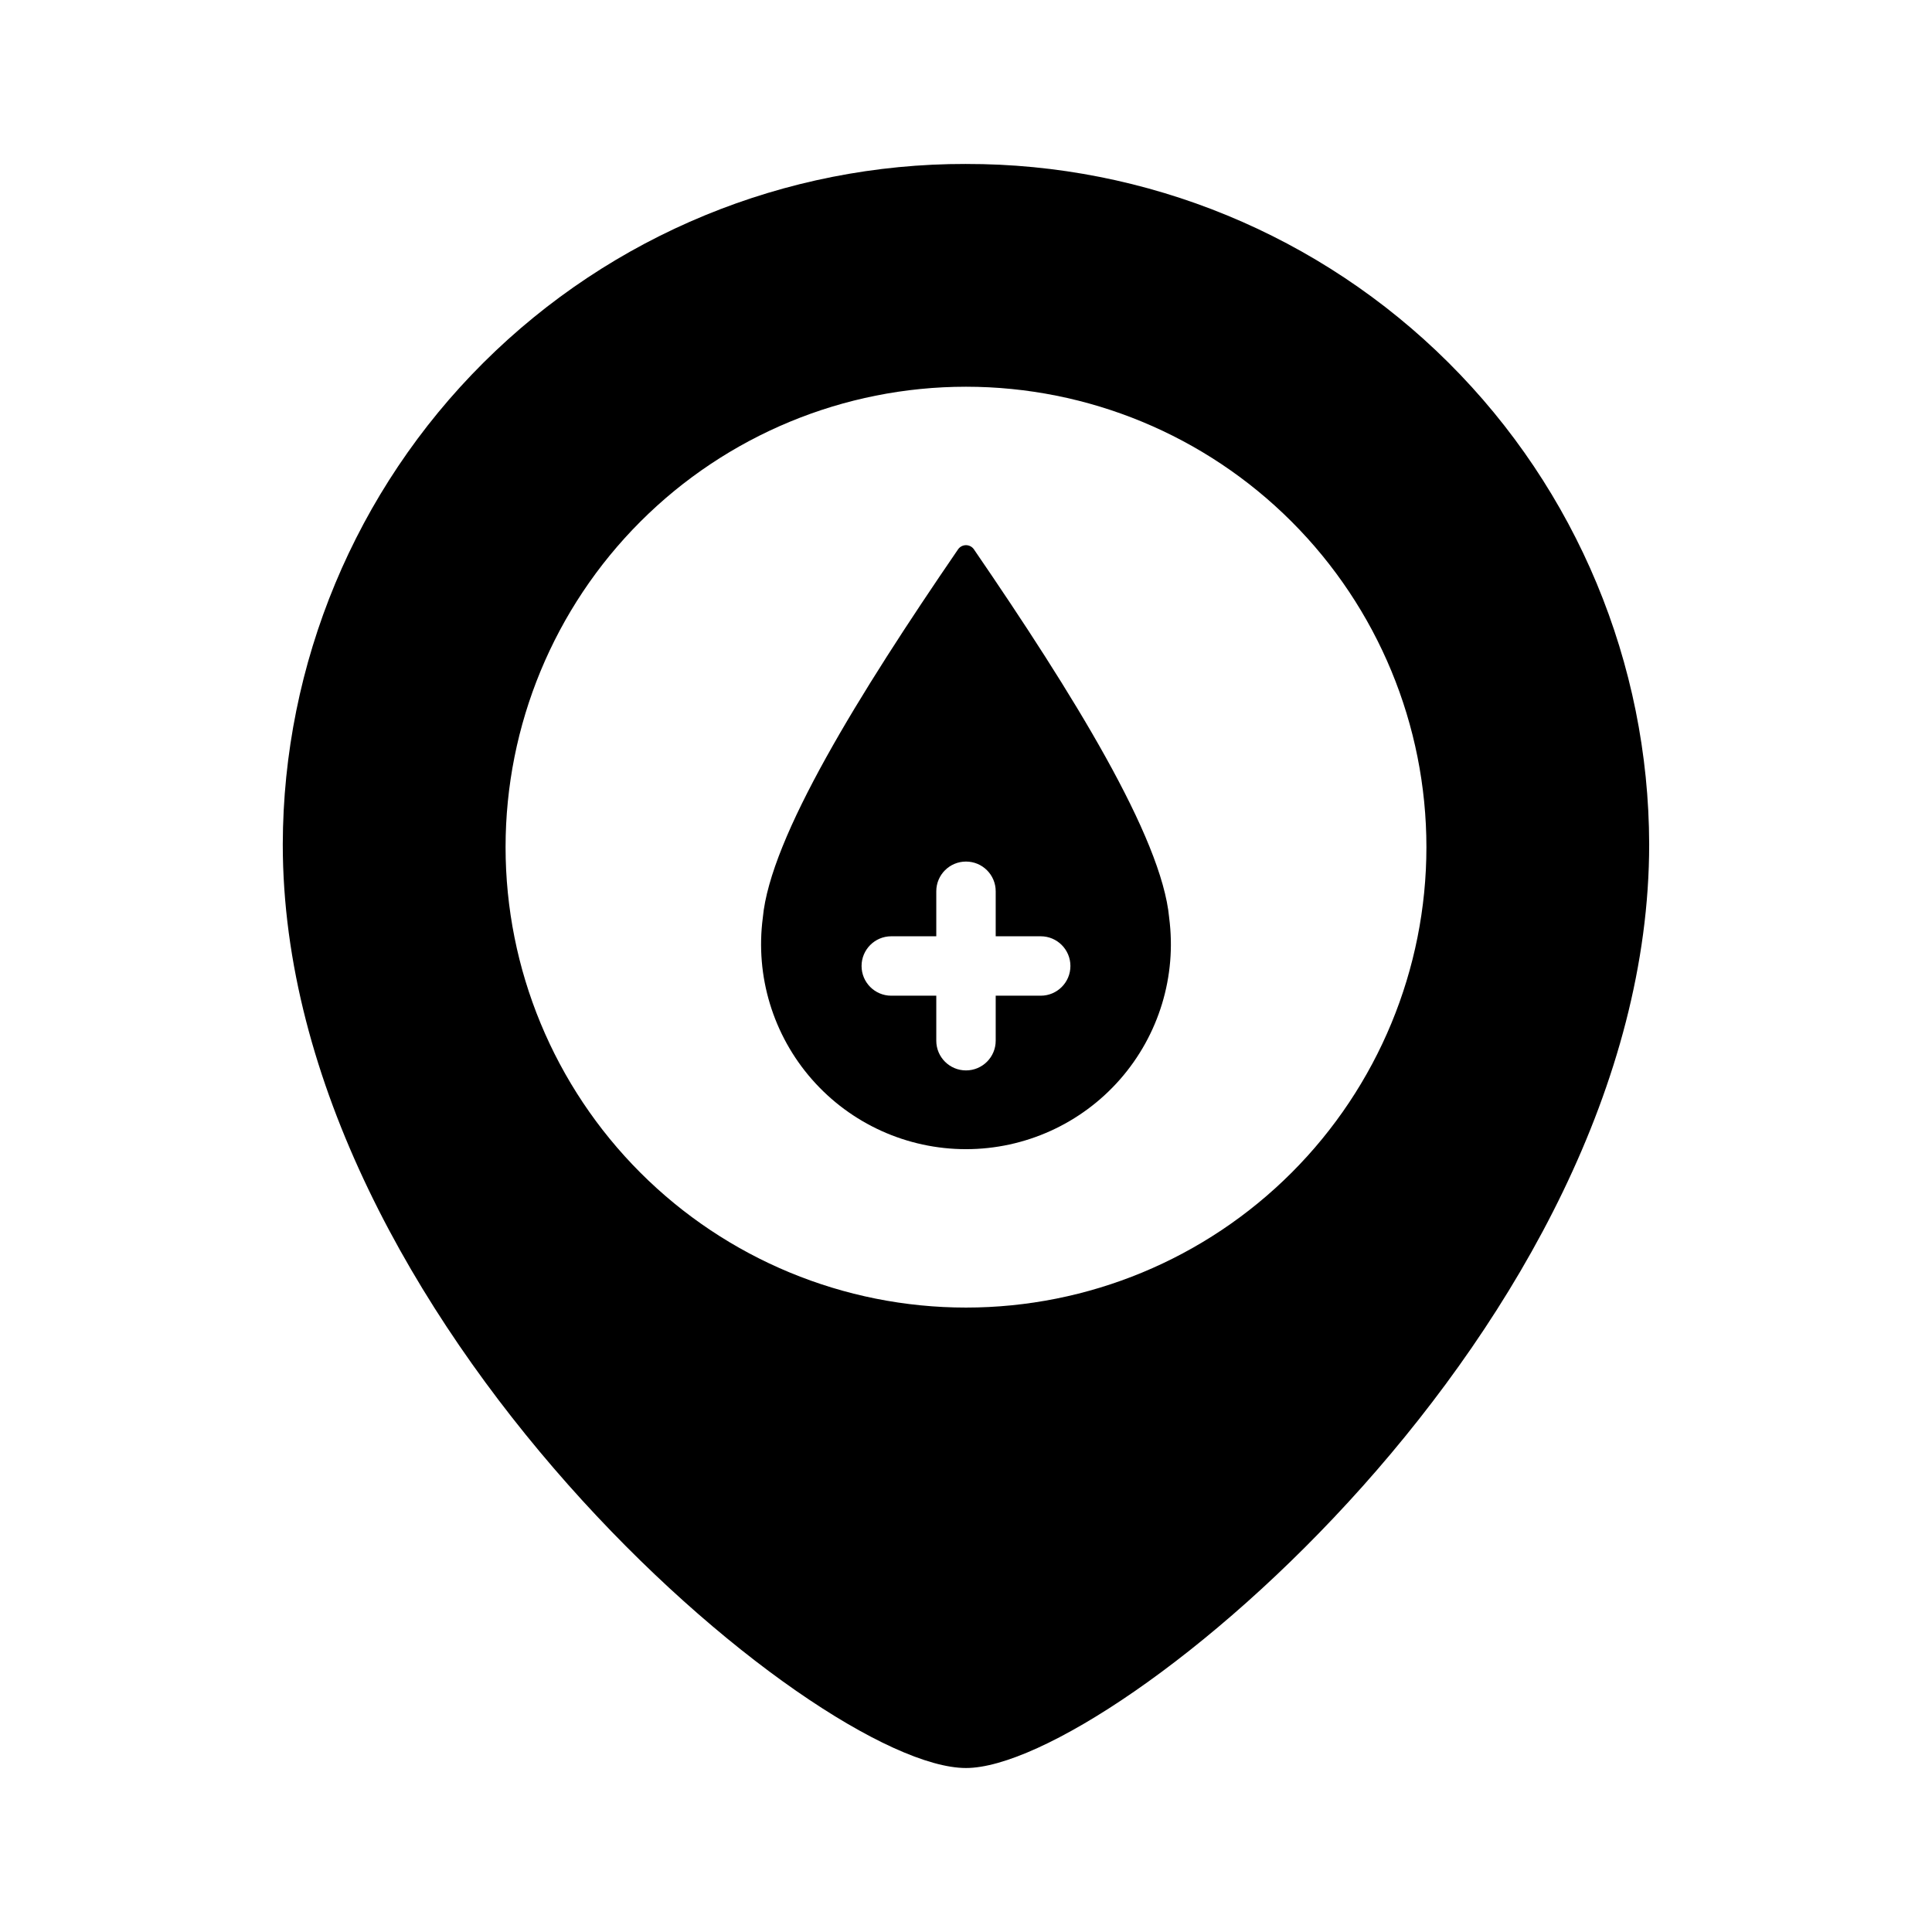 <?xml version="1.0" encoding="UTF-8"?>
<!-- Uploaded to: ICON Repo, www.svgrepo.com, Generator: ICON Repo Mixer Tools -->
<svg fill="#000000" width="800px" height="800px" version="1.1" viewBox="144 144 512 512" xmlns="http://www.w3.org/2000/svg">
 <g>
  <path d="m400 187.45c-47.918-0.098-93.914 18.84-127.87 52.652-33.953 33.812-53.086 79.727-53.191 127.64 0 126.06 141.2 244.8 181.06 244.8 38.867 0 181.05-117.43 181.05-244.8-0.102-47.918-19.234-93.832-53.188-127.64-33.957-33.809-79.949-52.75-127.87-52.648zm0 303.07c-32.363 0-63.398-12.855-86.281-35.738-22.883-22.883-35.738-53.918-35.738-86.277 0-32.363 12.855-63.398 35.738-86.281 22.883-22.883 53.918-35.738 86.281-35.738 32.359 0 63.395 12.855 86.277 35.738 22.883 22.883 35.738 53.918 35.738 86.281 0 32.359-12.855 63.395-35.738 86.277-22.883 22.883-53.918 35.738-86.277 35.738z"/>
  <path d="m453.84 387.19c-1.969-21.301-25.508-59.316-51.742-97.609h0.004c-0.477-0.691-1.262-1.105-2.102-1.105s-1.625 0.414-2.102 1.105c-26.234 38.293-49.773 76.309-51.742 97.609-2.031 15.496 2.719 31.117 13.027 42.867 10.312 11.75 25.184 18.484 40.816 18.484 15.629 0 30.504-6.734 40.812-18.484s15.059-27.371 13.027-42.867zm-34.039 20.68h-11.93v11.93c0 4.348-3.523 7.871-7.871 7.871s-7.875-3.523-7.875-7.871v-11.93h-11.93c-4.348 0-7.871-3.523-7.871-7.871s3.523-7.875 7.871-7.875h11.93v-11.93c0-4.348 3.527-7.871 7.875-7.871s7.871 3.523 7.871 7.871v11.93h11.93c4.348 0 7.871 3.527 7.871 7.875s-3.523 7.871-7.871 7.871z"/>
 </g>
</svg>